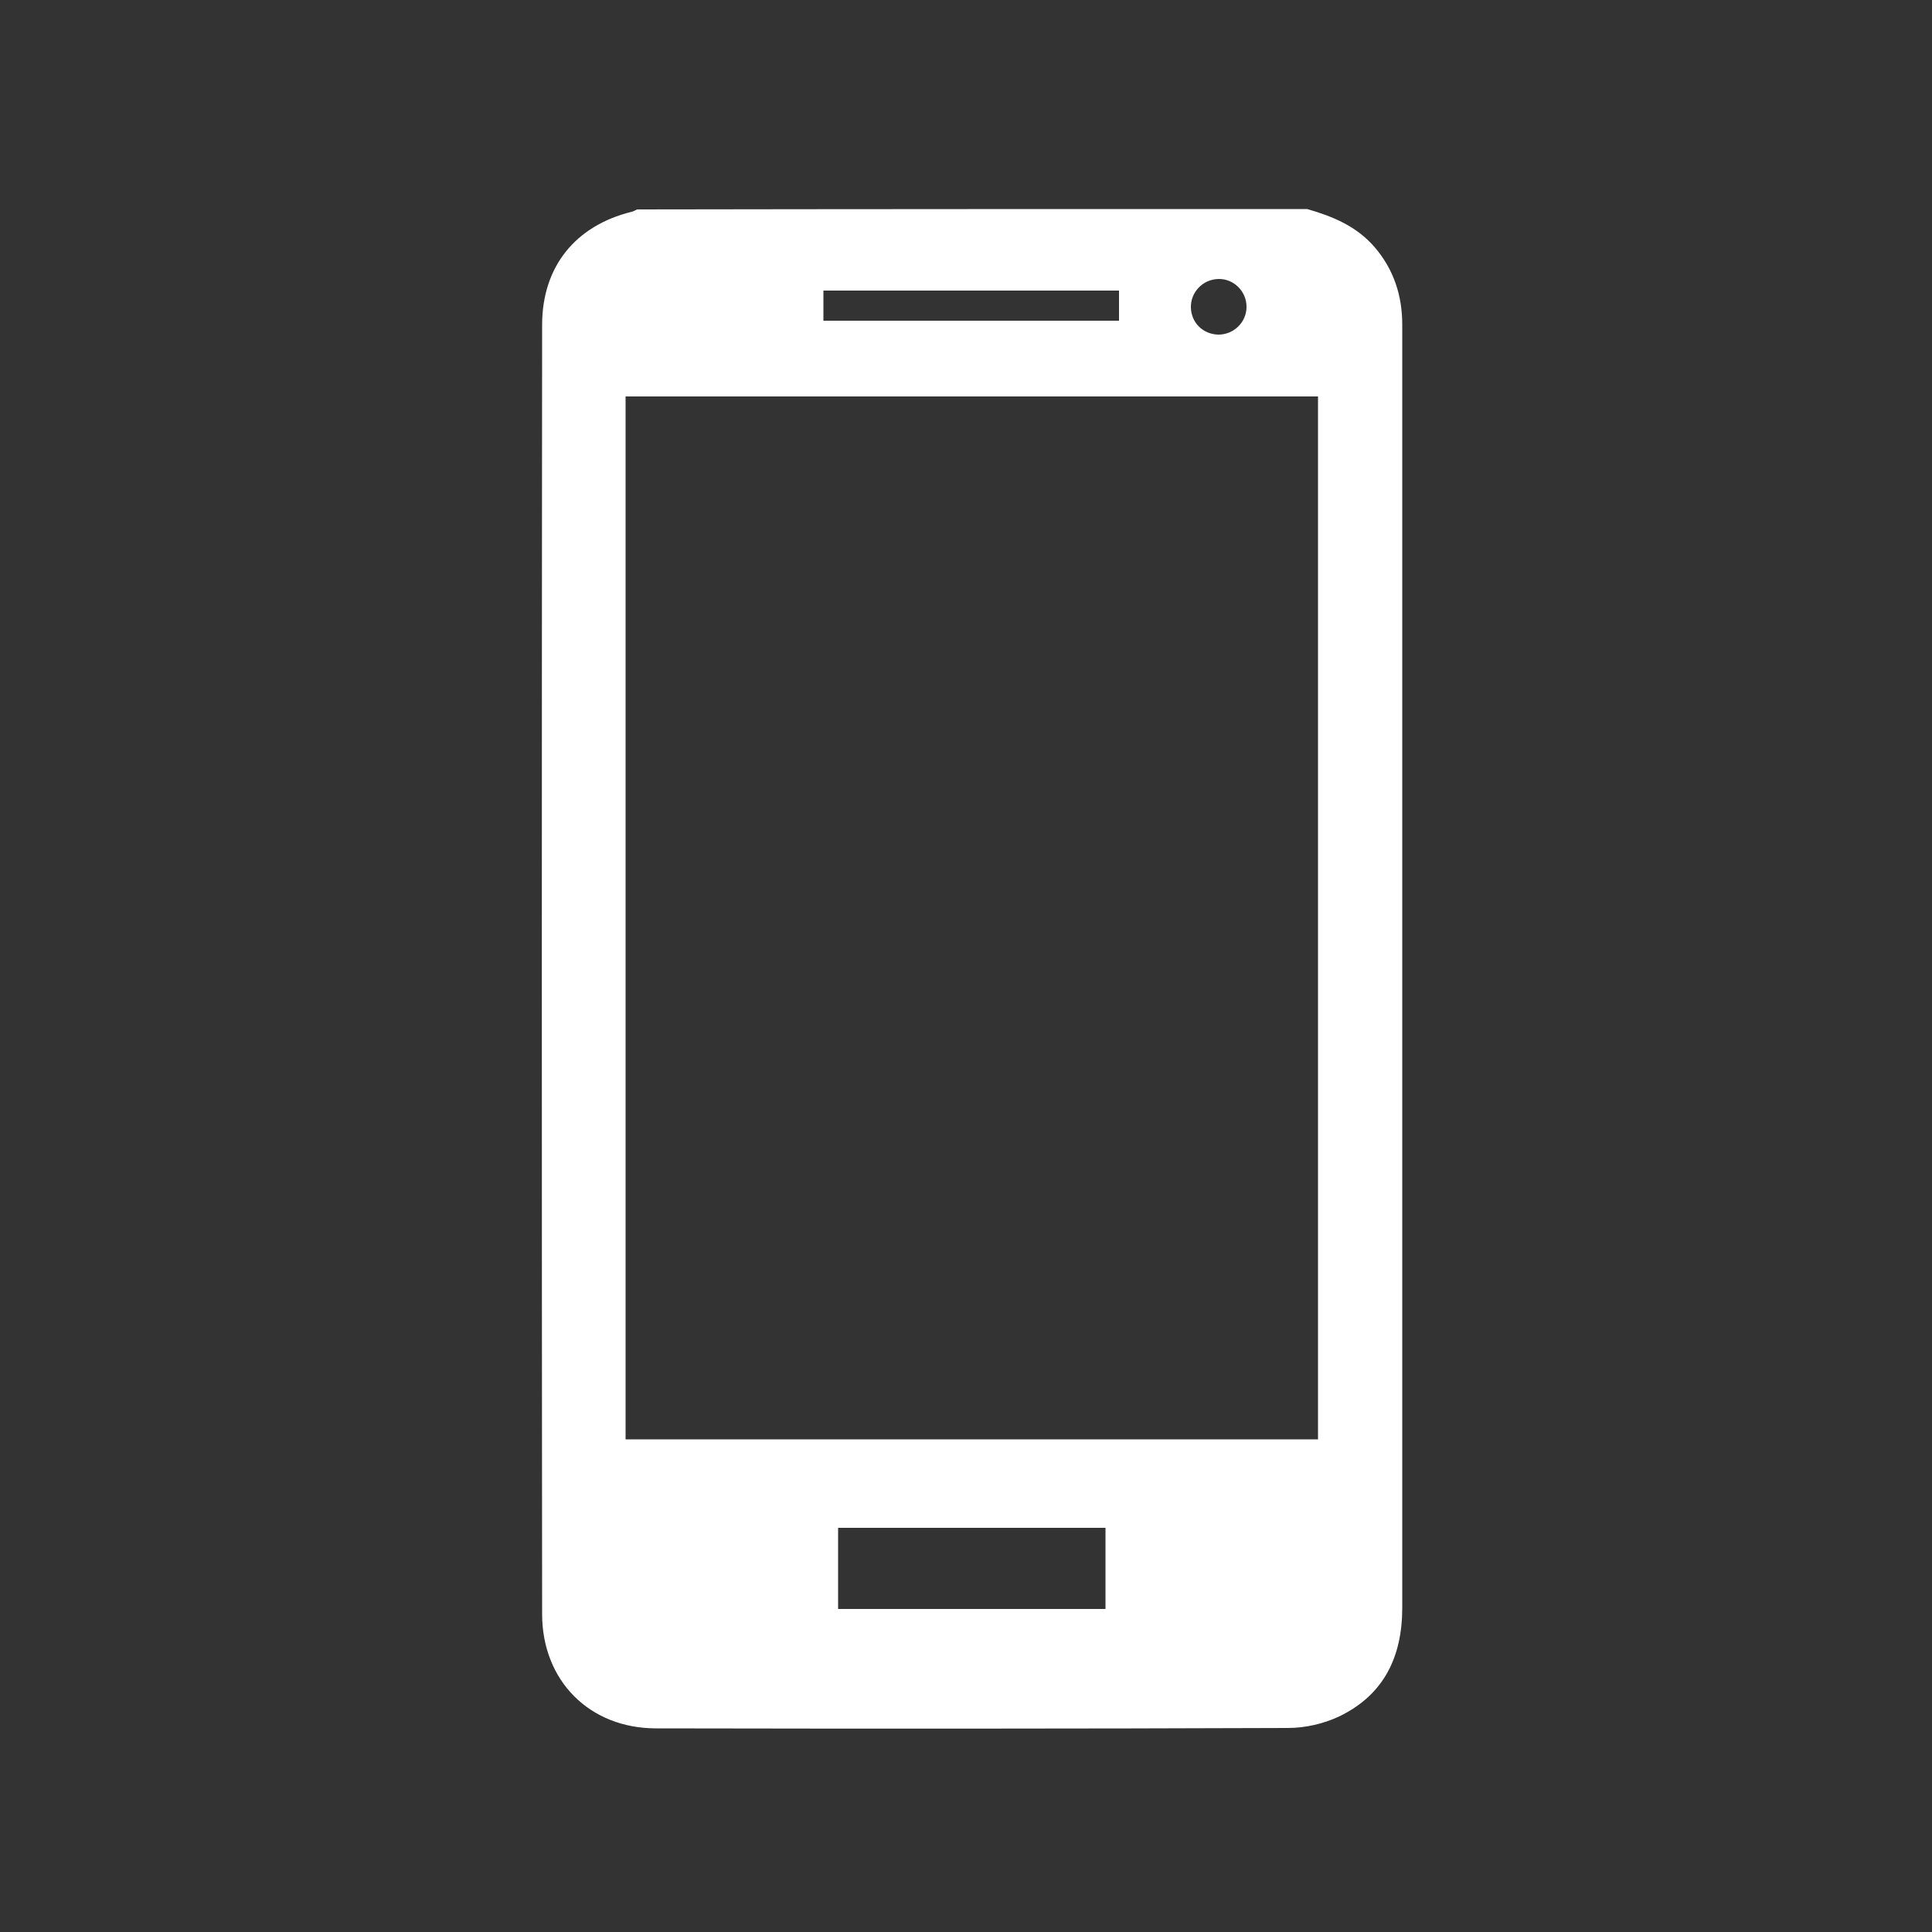 <?xml version="1.0" encoding="utf-8"?>
<!-- Generator: Adobe Illustrator 17.1.0, SVG Export Plug-In . SVG Version: 6.00 Build 0)  -->
<!DOCTYPE svg PUBLIC "-//W3C//DTD SVG 1.1//EN" "http://www.w3.org/Graphics/SVG/1.1/DTD/svg11.dtd">
<svg version="1.1" id="Layer_1" xmlns="http://www.w3.org/2000/svg" xmlns:xlink="http://www.w3.org/1999/xlink" x="0px" y="0px"
	 viewBox="0 0 500 500" enable-background="new 0 0 500 500" xml:space="preserve">
<rect x="0" y="0" width="500" height="500" fill="#333333" stroke="none"/>
<g>
	<path fill="#FFFFFF" d="M338.3,54.1c6.6,1.9,12.7,4.4,17.4,9.8c5,5.8,7.2,12.6,7.2,20.1c0,9.7,0,19.5,0,29.2c0,101,0,201.9,0,302.9
		c0,12.6-4.7,22.5-16.3,28.1c-4,1.9-8.8,3-13.3,3c-54.5,0.2-109,0.2-163.5,0.1c-17.2,0-29.5-12.3-29.5-29.6
		c-0.1-111.2-0.1-222.4,0-333.6c0-15.1,8.6-25.7,23.2-29.3c0.5-0.1,0.9-0.4,1.4-0.6C222.6,54.1,280.4,54.1,338.3,54.1z M161.9,102.6
		c0,90.2,0,180,0,269.9c59.9,0,119.4,0,179.2,0c0-90,0-179.9,0-269.9C281.3,102.6,221.7,102.6,161.9,102.6z M286.1,395.4
		c-23.2,0-46.1,0-69.2,0c0,7.1,0,14.1,0,21c23.3,0,46.2,0,69.2,0C286.1,409.3,286.1,402.5,286.1,395.4z M213.1,83
		c25.8,0,51.2,0,76.5,0c0-2.8,0-5.3,0-7.8c-25.6,0-51,0-76.5,0c0,1.7,0,3.1,0,4.5C213.1,80.6,213.1,81.7,213.1,83z M322.6,79.4
		c0-4-3.3-7.3-7.3-7.2c-4,0.1-7.2,3.4-7.1,7.4c0.1,3.9,3.1,6.9,7.1,7C319.3,86.6,322.6,83.4,322.6,79.4z"/>
</g>
</svg>
